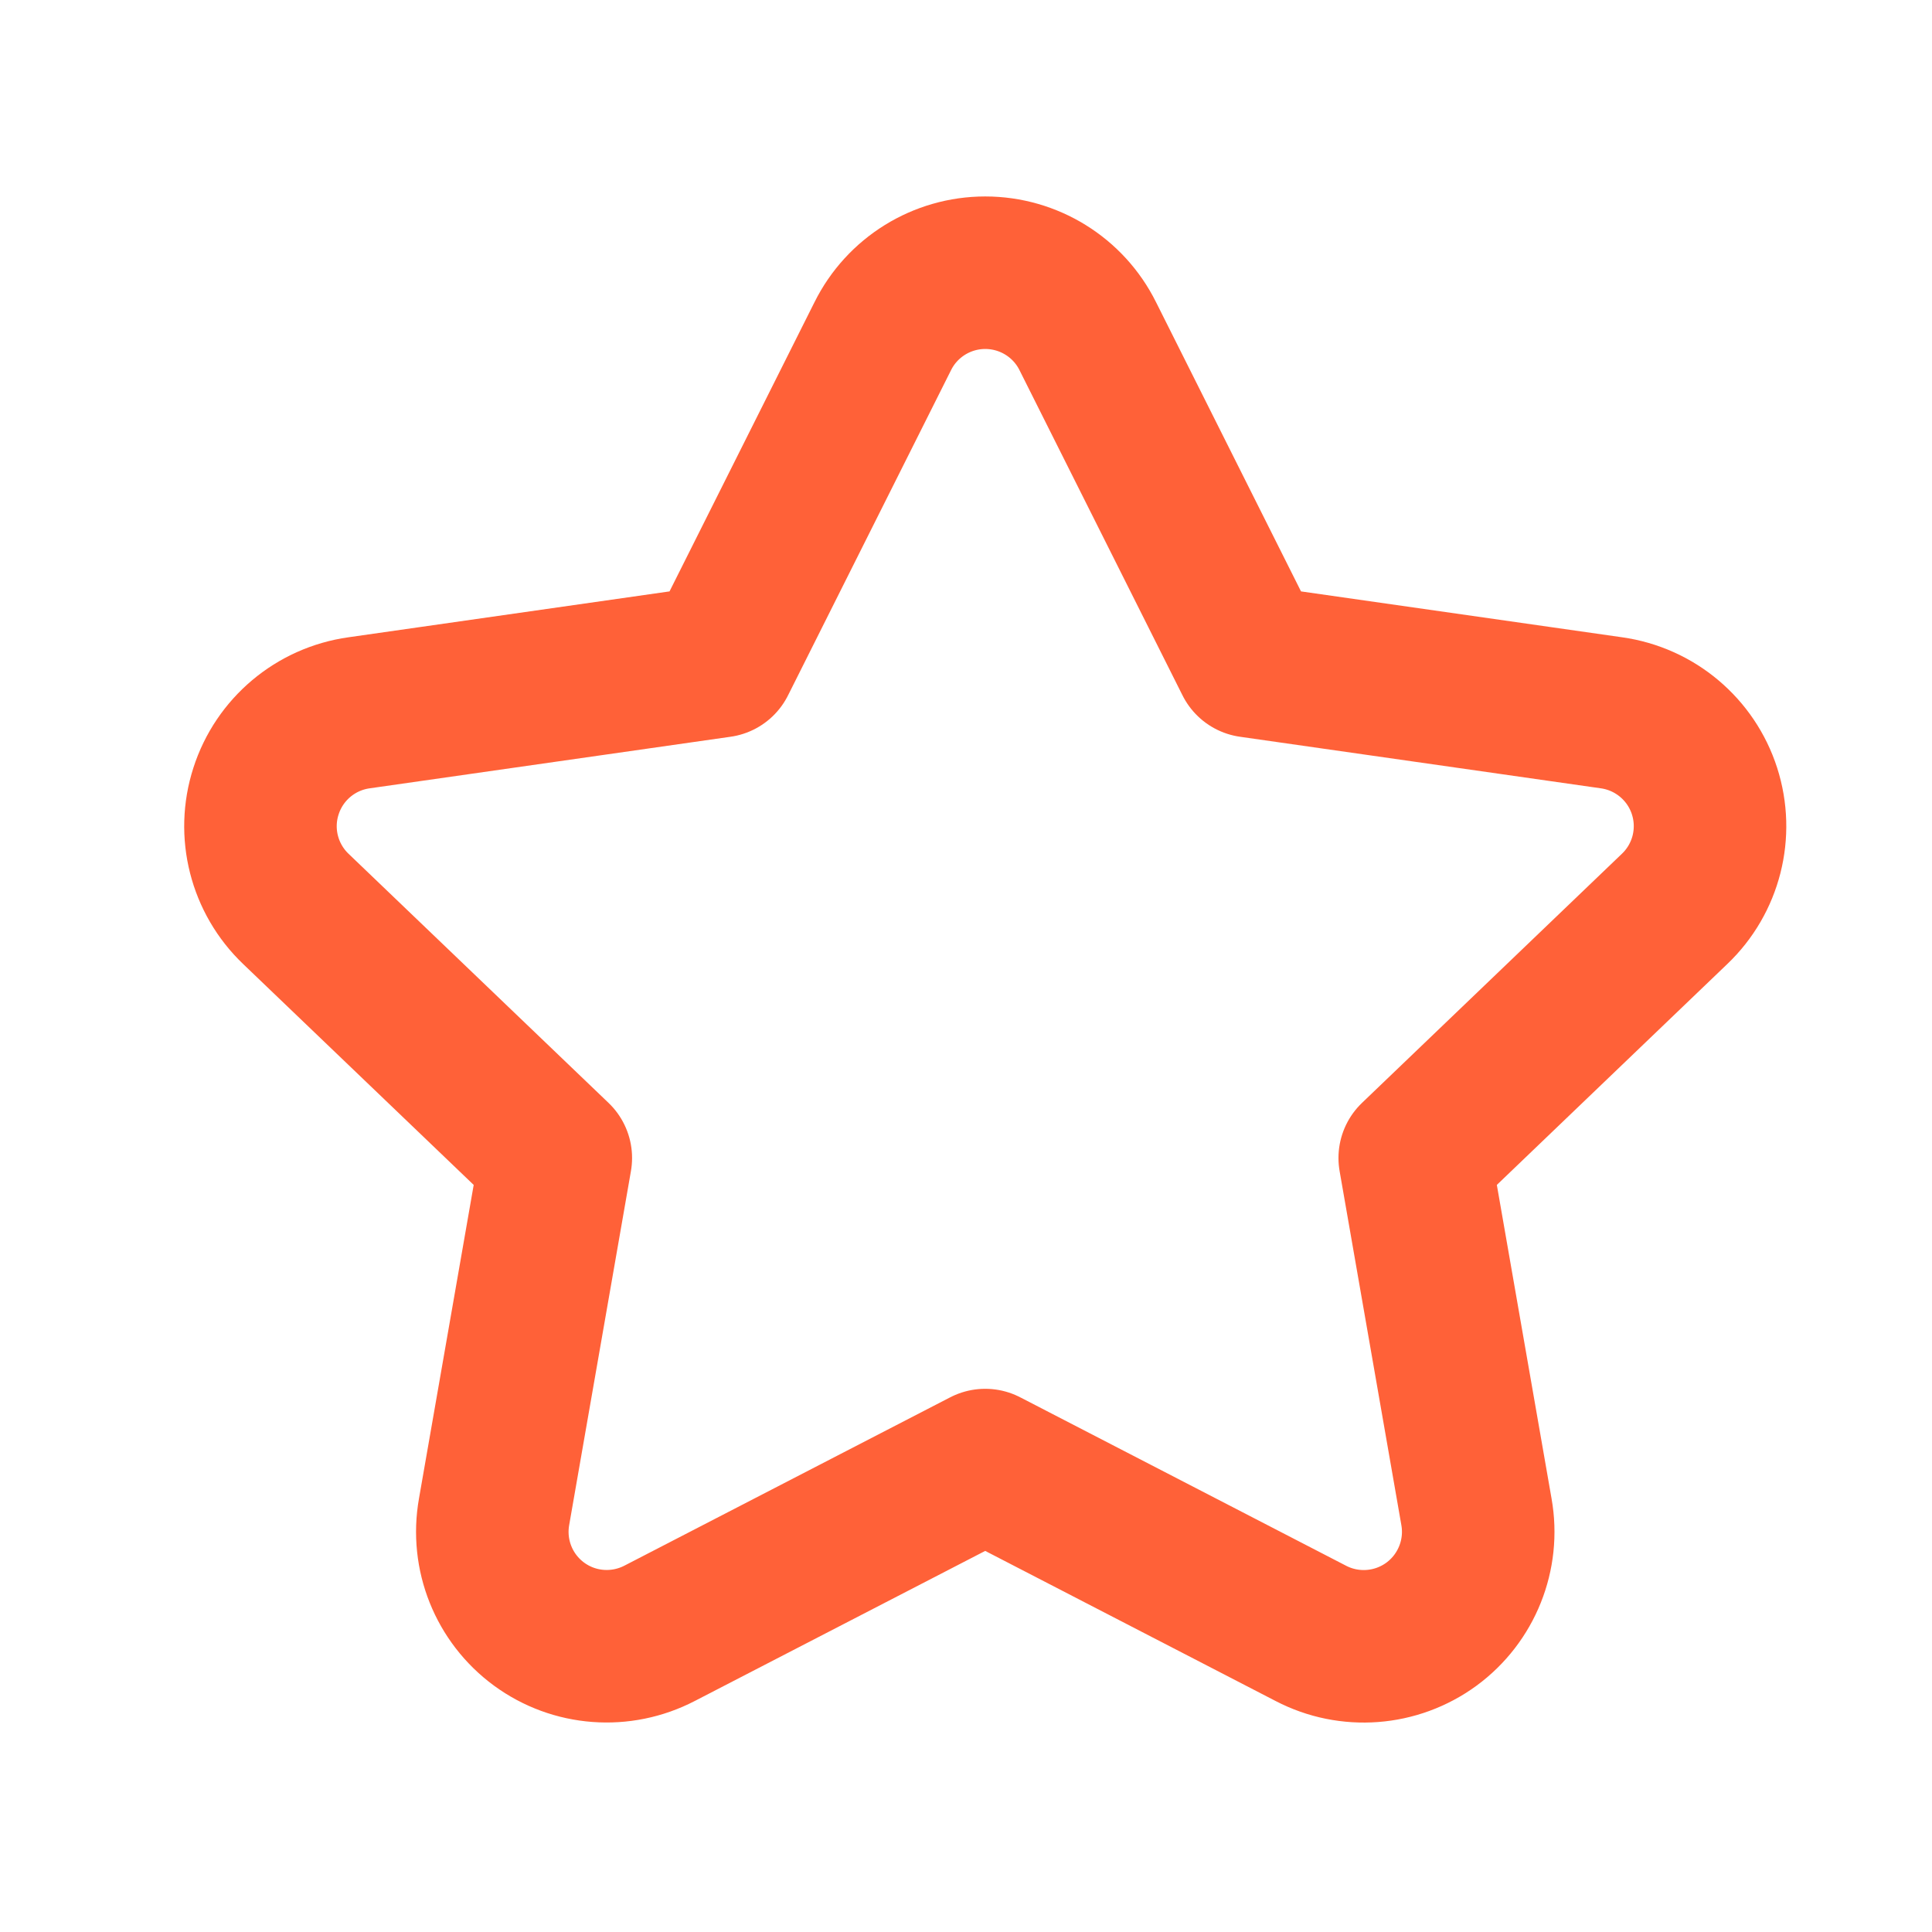 <svg width="19" height="19" viewBox="0 0 19 19" fill="none" xmlns="http://www.w3.org/2000/svg">
<path fill-rule="evenodd" clip-rule="evenodd" d="M6.488 16.062C6.107 16.26 5.647 16.226 5.301 15.972C4.955 15.718 4.784 15.29 4.859 14.867L5.466 11.388L2.91 8.939C2.598 8.641 2.483 8.191 2.616 7.78C2.748 7.369 3.103 7.07 3.531 7.01L7.079 6.503L8.681 3.307C8.871 2.924 9.262 2.682 9.689 2.682C10.117 2.682 10.508 2.924 10.698 3.307L12.3 6.503L15.848 7.01C16.275 7.07 16.631 7.369 16.763 7.78C16.895 8.191 16.781 8.641 16.468 8.939L13.913 11.388L14.52 14.868C14.595 15.29 14.423 15.719 14.077 15.973C13.731 16.226 13.271 16.261 12.891 16.063L9.689 14.408L6.488 16.062Z" stroke="#FF6138" stroke-width="1.5" stroke-linecap="round" stroke-linejoin="round"/>
</svg>
